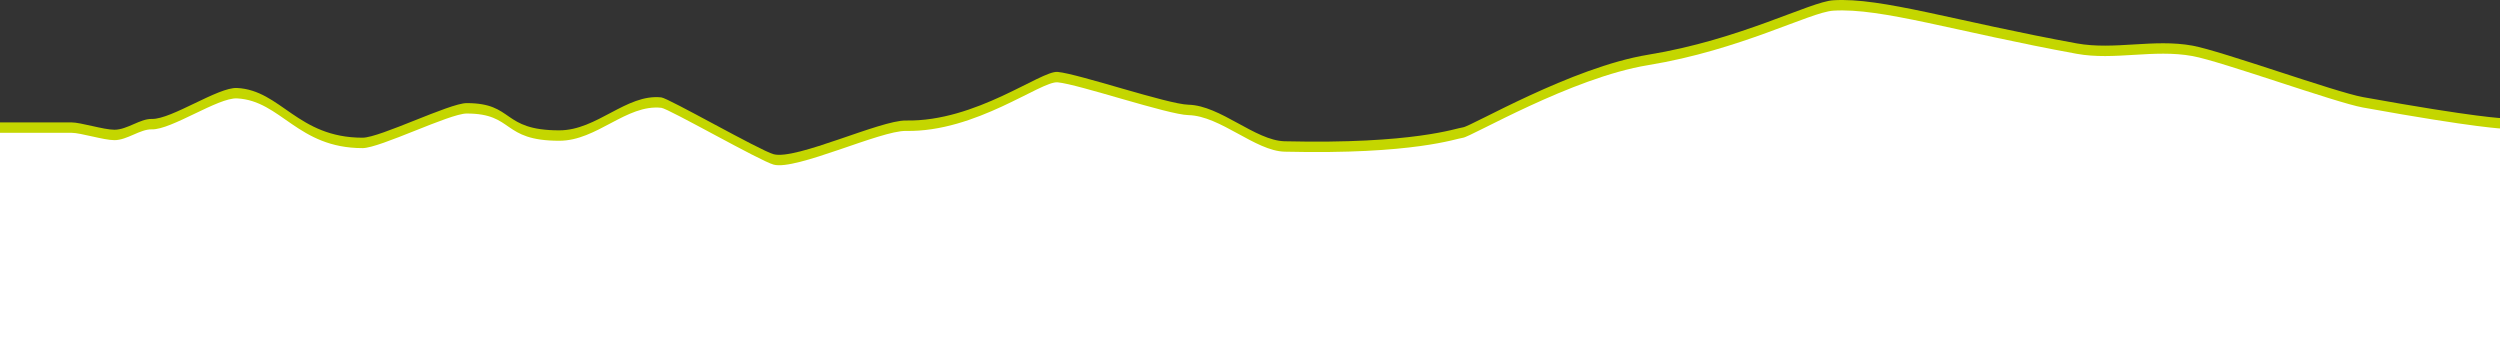 <svg preserveAspectRatio="xMidYMax meet" width="1440" height="203" fill="none" xmlns="http://www.w3.org/2000/svg"><rect width="100%" height="100%" fill="#333333" stroke="none"/><path d="M1442.11 68.127s-14.74-.226-81.07-12.2c-15.87-2.877-81.49-26.6-98.13-29.632-22.36-4.079-45.08 2.65-66.75-1.307-69.89-12.76-112.45-26.582-140.18-24.839-13.4.837-53.33 22.66-106.664 31.375-44.052 7.199-102.056 41.362-106.664 41.833-3.734.383-28.181 9.778-102.676 8.017-16.96-.4-36.97-20.62-55.423-21.055-11.882-.28-63.209-17.78-75.348-18.895-9.578-.889-46.932 28.76-87.358 27.993-14.656-.279-63.381 22.886-76.223 19.418-7.829-2.11-60.522-32.281-64.703-32.734-20.159-2.144-37.034 18.999-58.793 18.981-33.451 0-25.749-15.687-53.333-15.687-9.834 0-49.919 19.923-59.967 19.923-37.439 0-46.954-27.33-72.297-28.638-10.88-.558-37.78 18.127-49.087 17.831-6.699-.174-14.23 6.223-21.525 6.223-6.23 0-19.406-4.234-24.76-4.234C8.668 70.483 0 70.5 0 70.5V203h1442.11V68.127z" fill="#C4D600"/><path d="M1442.11 74.127s-14.74-.226-81.07-12.2c-15.87-2.877-81.49-26.6-98.13-29.632-22.36-4.079-45.08 2.65-66.75-1.307-69.89-12.76-112.45-26.582-140.18-24.839-13.4.837-53.33 22.66-106.664 31.375-44.052 7.199-102.056 41.362-106.664 41.833-3.734.383-28.181 9.778-102.676 8.017-16.96-.4-36.97-20.62-55.423-21.055-11.882-.28-63.209-17.78-75.348-18.895-9.578-.889-46.932 28.76-87.358 27.993-14.656-.279-63.381 22.886-76.223 19.418-7.829-2.11-60.522-32.281-64.703-32.734-20.159-2.144-37.034 18.999-58.793 18.981-33.451 0-25.749-15.687-53.333-15.687-9.834 0-49.919 19.923-59.967 19.923-37.439 0-46.954-27.33-72.297-28.638-10.88-.558-37.78 18.127-49.087 17.831-6.699-.174-14.23 6.223-21.525 6.223-6.23 0-19.406-4.234-24.76-4.234C8.668 76.483 0 76.5 0 76.5V203h1442.11V74.127z" fill="#fff"/></svg>
